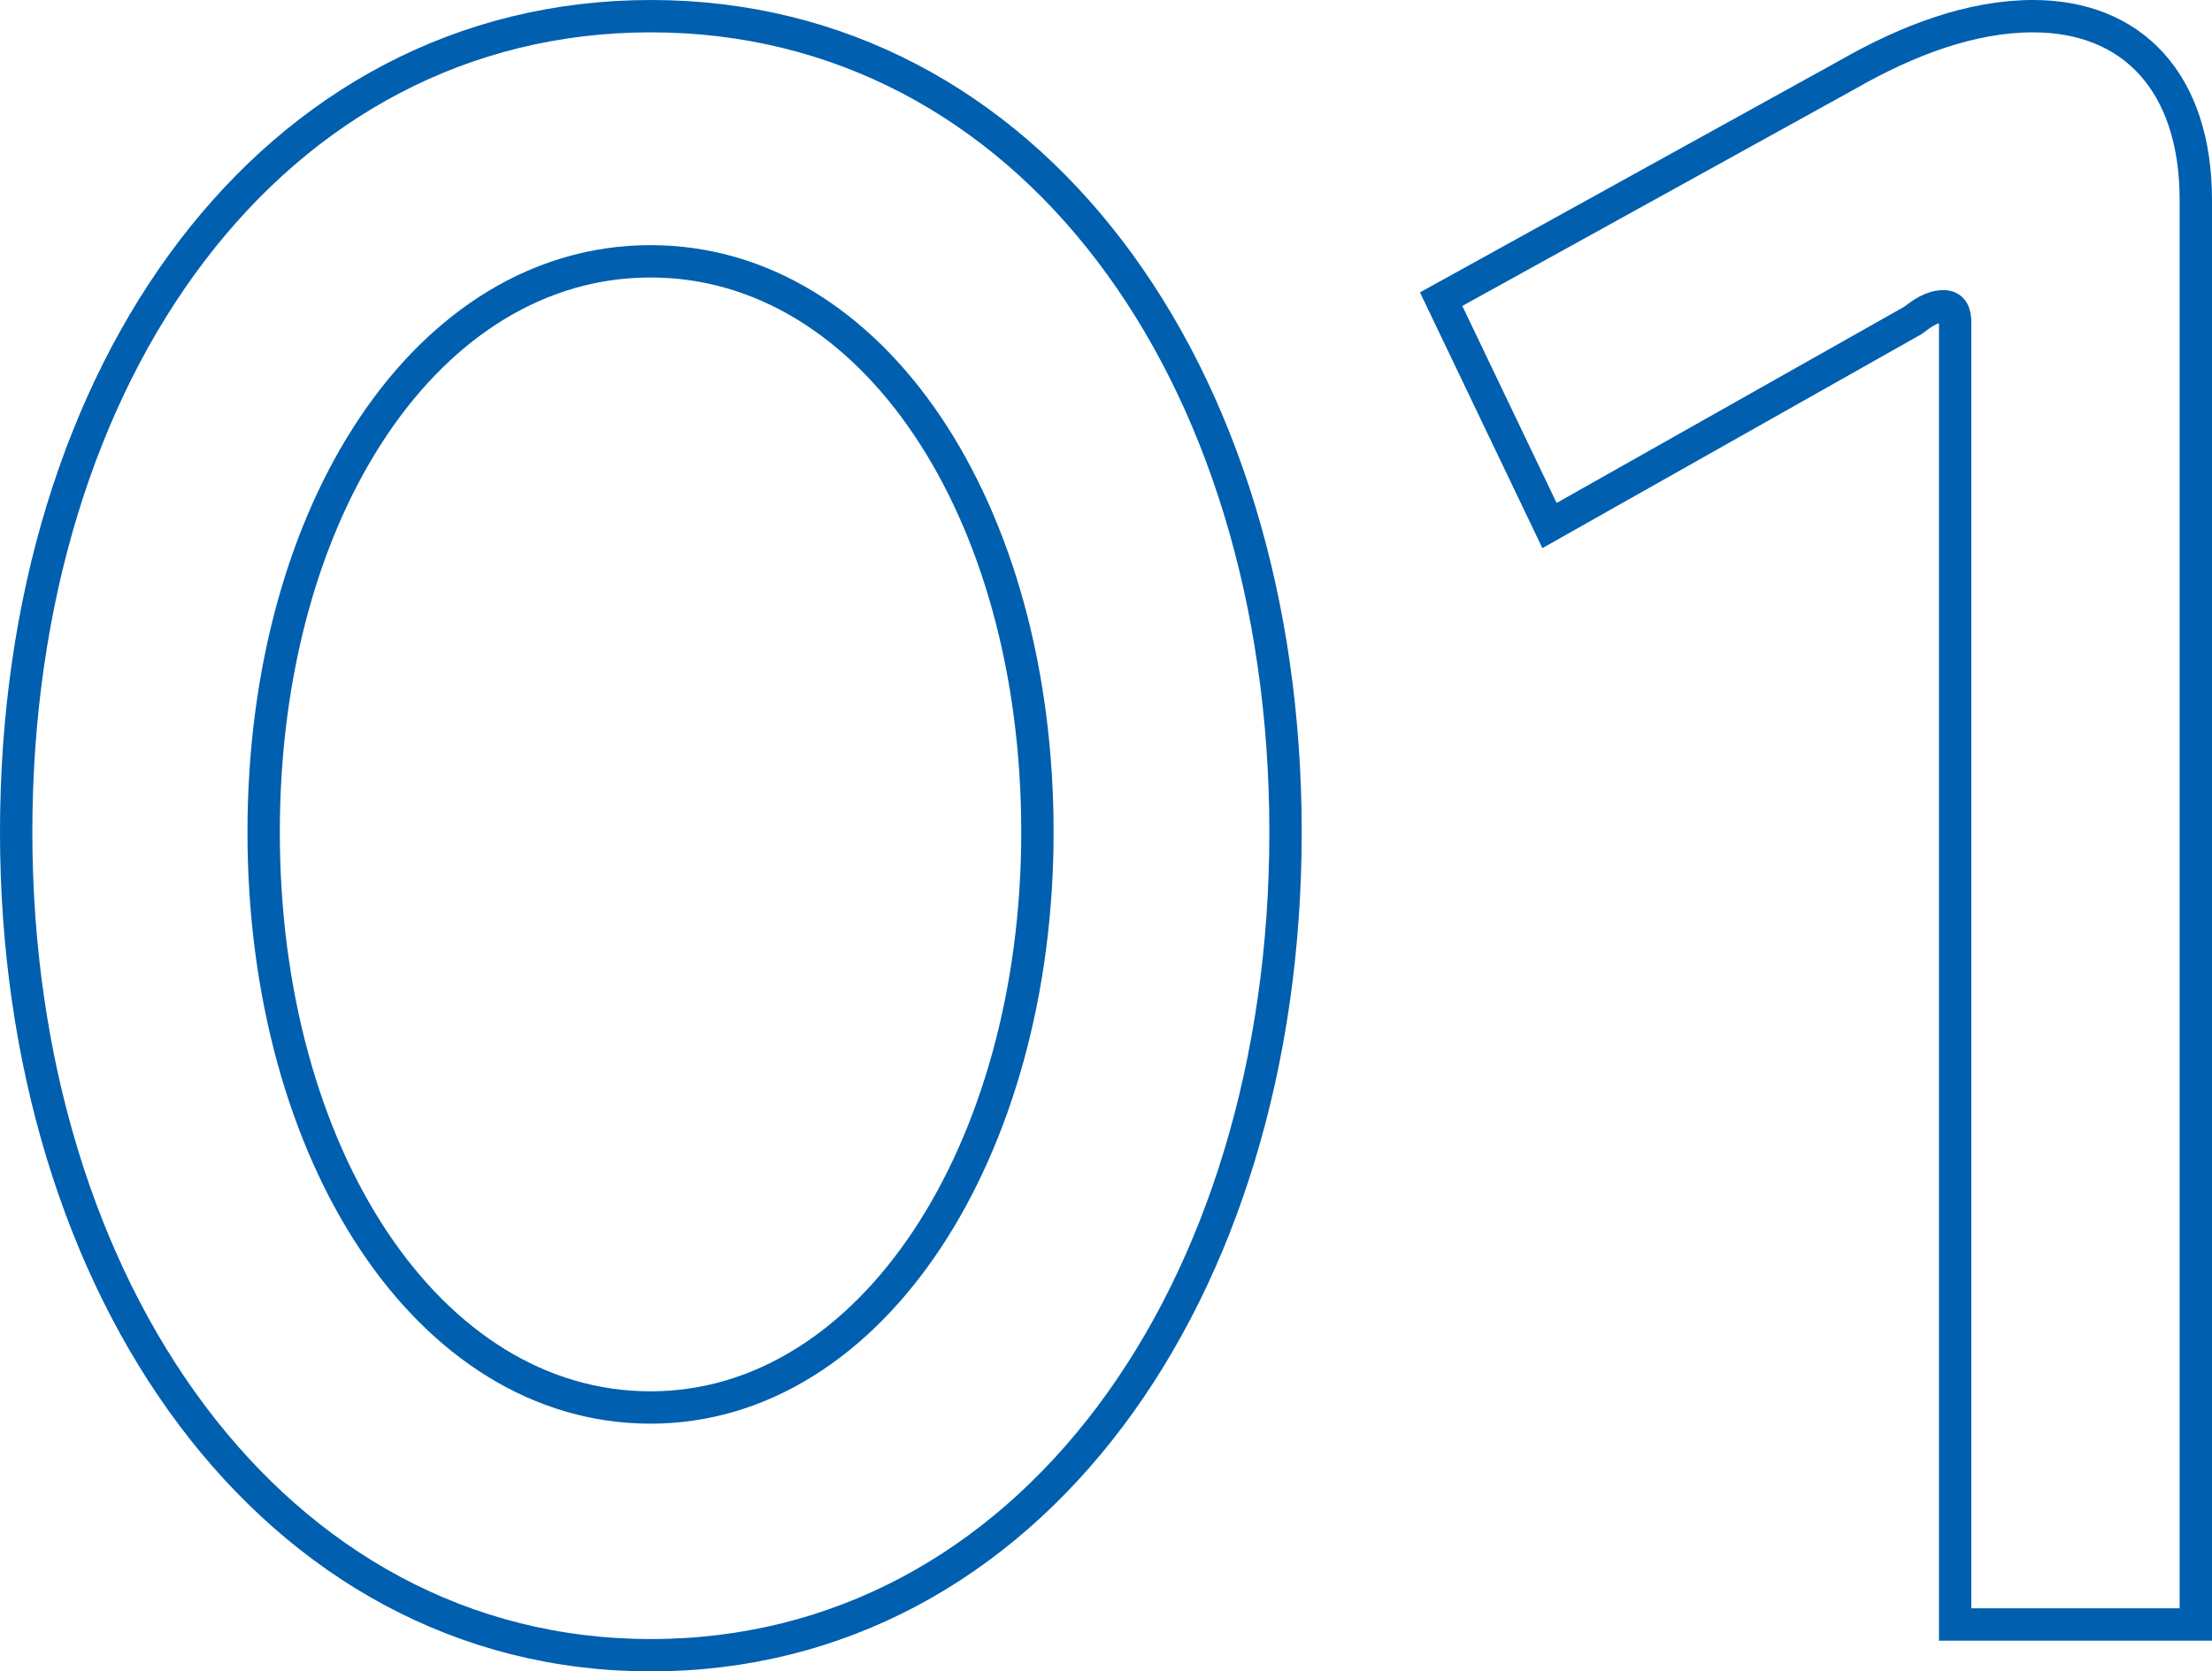 <?xml version="1.0" encoding="UTF-8"?>
<svg id="_レイヤー_2" data-name="レイヤー 2" xmlns="http://www.w3.org/2000/svg" viewBox="0 0 68.38 51.68">
  <defs>
    <style>
      .cls-1 {
        fill: none;
        stroke: #005fae;
        stroke-miterlimit: 10;
      }
    </style>
  </defs>
  <g id="_レイヤー_2-2" data-name="レイヤー 2">
    <g>
      <path class="cls-1" d="M.5,25.73C.5,11.44,8.45.5,20.12.5s19.62,10.94,19.62,25.23-7.95,25.45-19.62,25.45S.5,39.88.5,25.73ZM32.07,25.73c0-9.99-5.1-17.65-11.96-17.65s-11.96,7.66-11.96,17.65,5.1,17.79,11.96,17.79,11.96-7.95,11.96-17.79Z"/>
      <path class="cls-1" d="M60.44,50.23V9.98c0-.29-.07-.51-.36-.51-.36,0-.66.22-.95.44l-11.23,6.34-3.35-7,12.54-6.93c1.9-1.09,3.86-1.82,5.76-1.82,3.06,0,5.03,2.04,5.03,5.69v44.04h-7.44Z"/>
    </g>
  </g>
</svg>